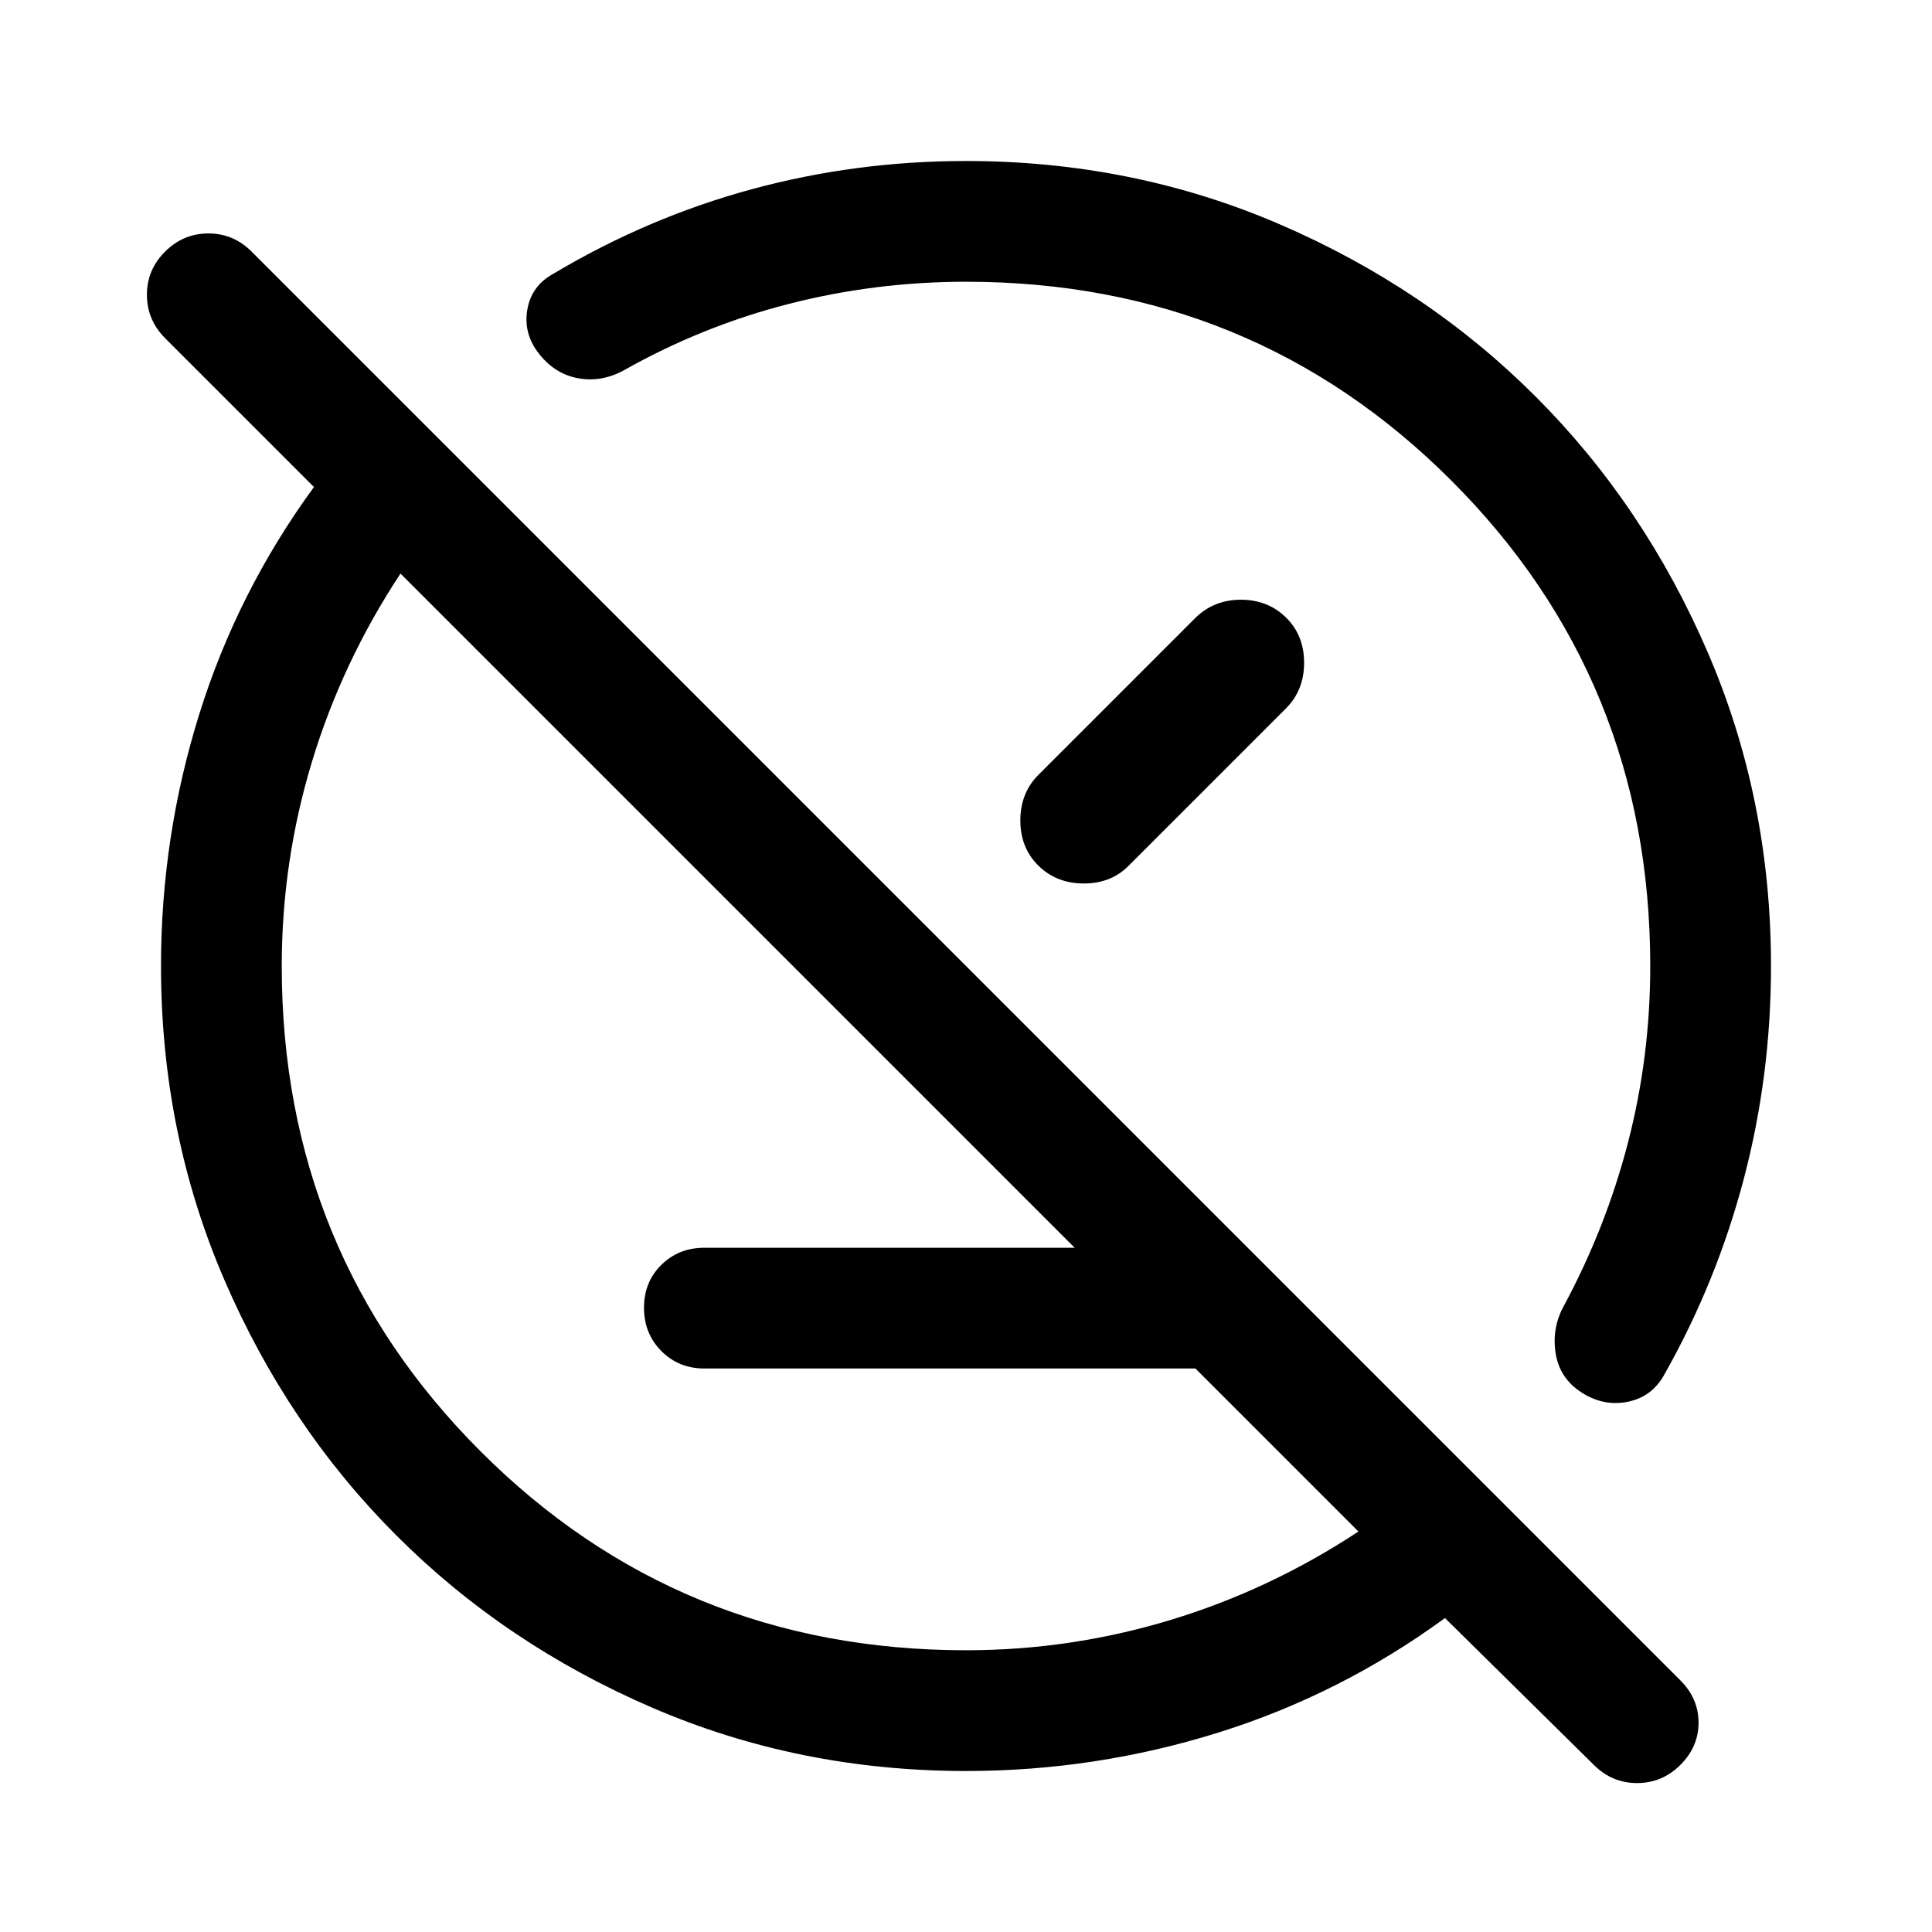 <svg xmlns="http://www.w3.org/2000/svg" width="48" height="48" viewBox="0 -960 960 960"><path d="M350-280q-12.75 0-21.375-8.675-8.625-8.676-8.625-21.5 0-12.825 8.625-21.325T350-340h270l60 60H350ZM480-80q-83 0-156-31.5T197-197q-54-54-85.5-127T80-480q0-64.175 19-125.088Q118-666 156-718l-74-74q-9-9.067-9-21.533Q73-826 82.053-835q9.052-9 21.5-9Q116-844 125-835l710 710q9 9 9 21t-9.053 21q-9.052 9-21.5 9Q801-74 792-83l-74-73q-52 38-112.912 57Q544.175-80 480-80Zm195-119L199-675q-29 44-44 93.528Q140-531.944 140-480q0 142.375 98.812 241.188Q337.625-140 480-140q51.944 0 101.472-15Q631-170 675-199ZM553-553ZM408-408Zm231-245.161q9 8.84 9 22.5Q648-617 639-608l-78 78q-8.8 9-22.4 9-13.6 0-22.6-8.839-9-8.84-9-22.5Q507-566 516-575l78-78q9.209-9 22.605-9Q630-662 639-653.161ZM275-824q47-28 98.63-42 51.63-14 106.37-14 83 0 156 31.5T763-763q54 54 85.5 127T880-480q0 54.394-13.5 105.697Q853-323 827-277q-6 11-18 13.5t-23-4.5q-11-7-13-19.5t4-23.5q21-39 32-81.5t11-87.5q0-142.375-98.812-241.188Q622.375-820 480-820q-45 0-88 11t-82 33q-11 6-22.5 4T268-784q-8-10-6-22t13-18Z"/></svg>